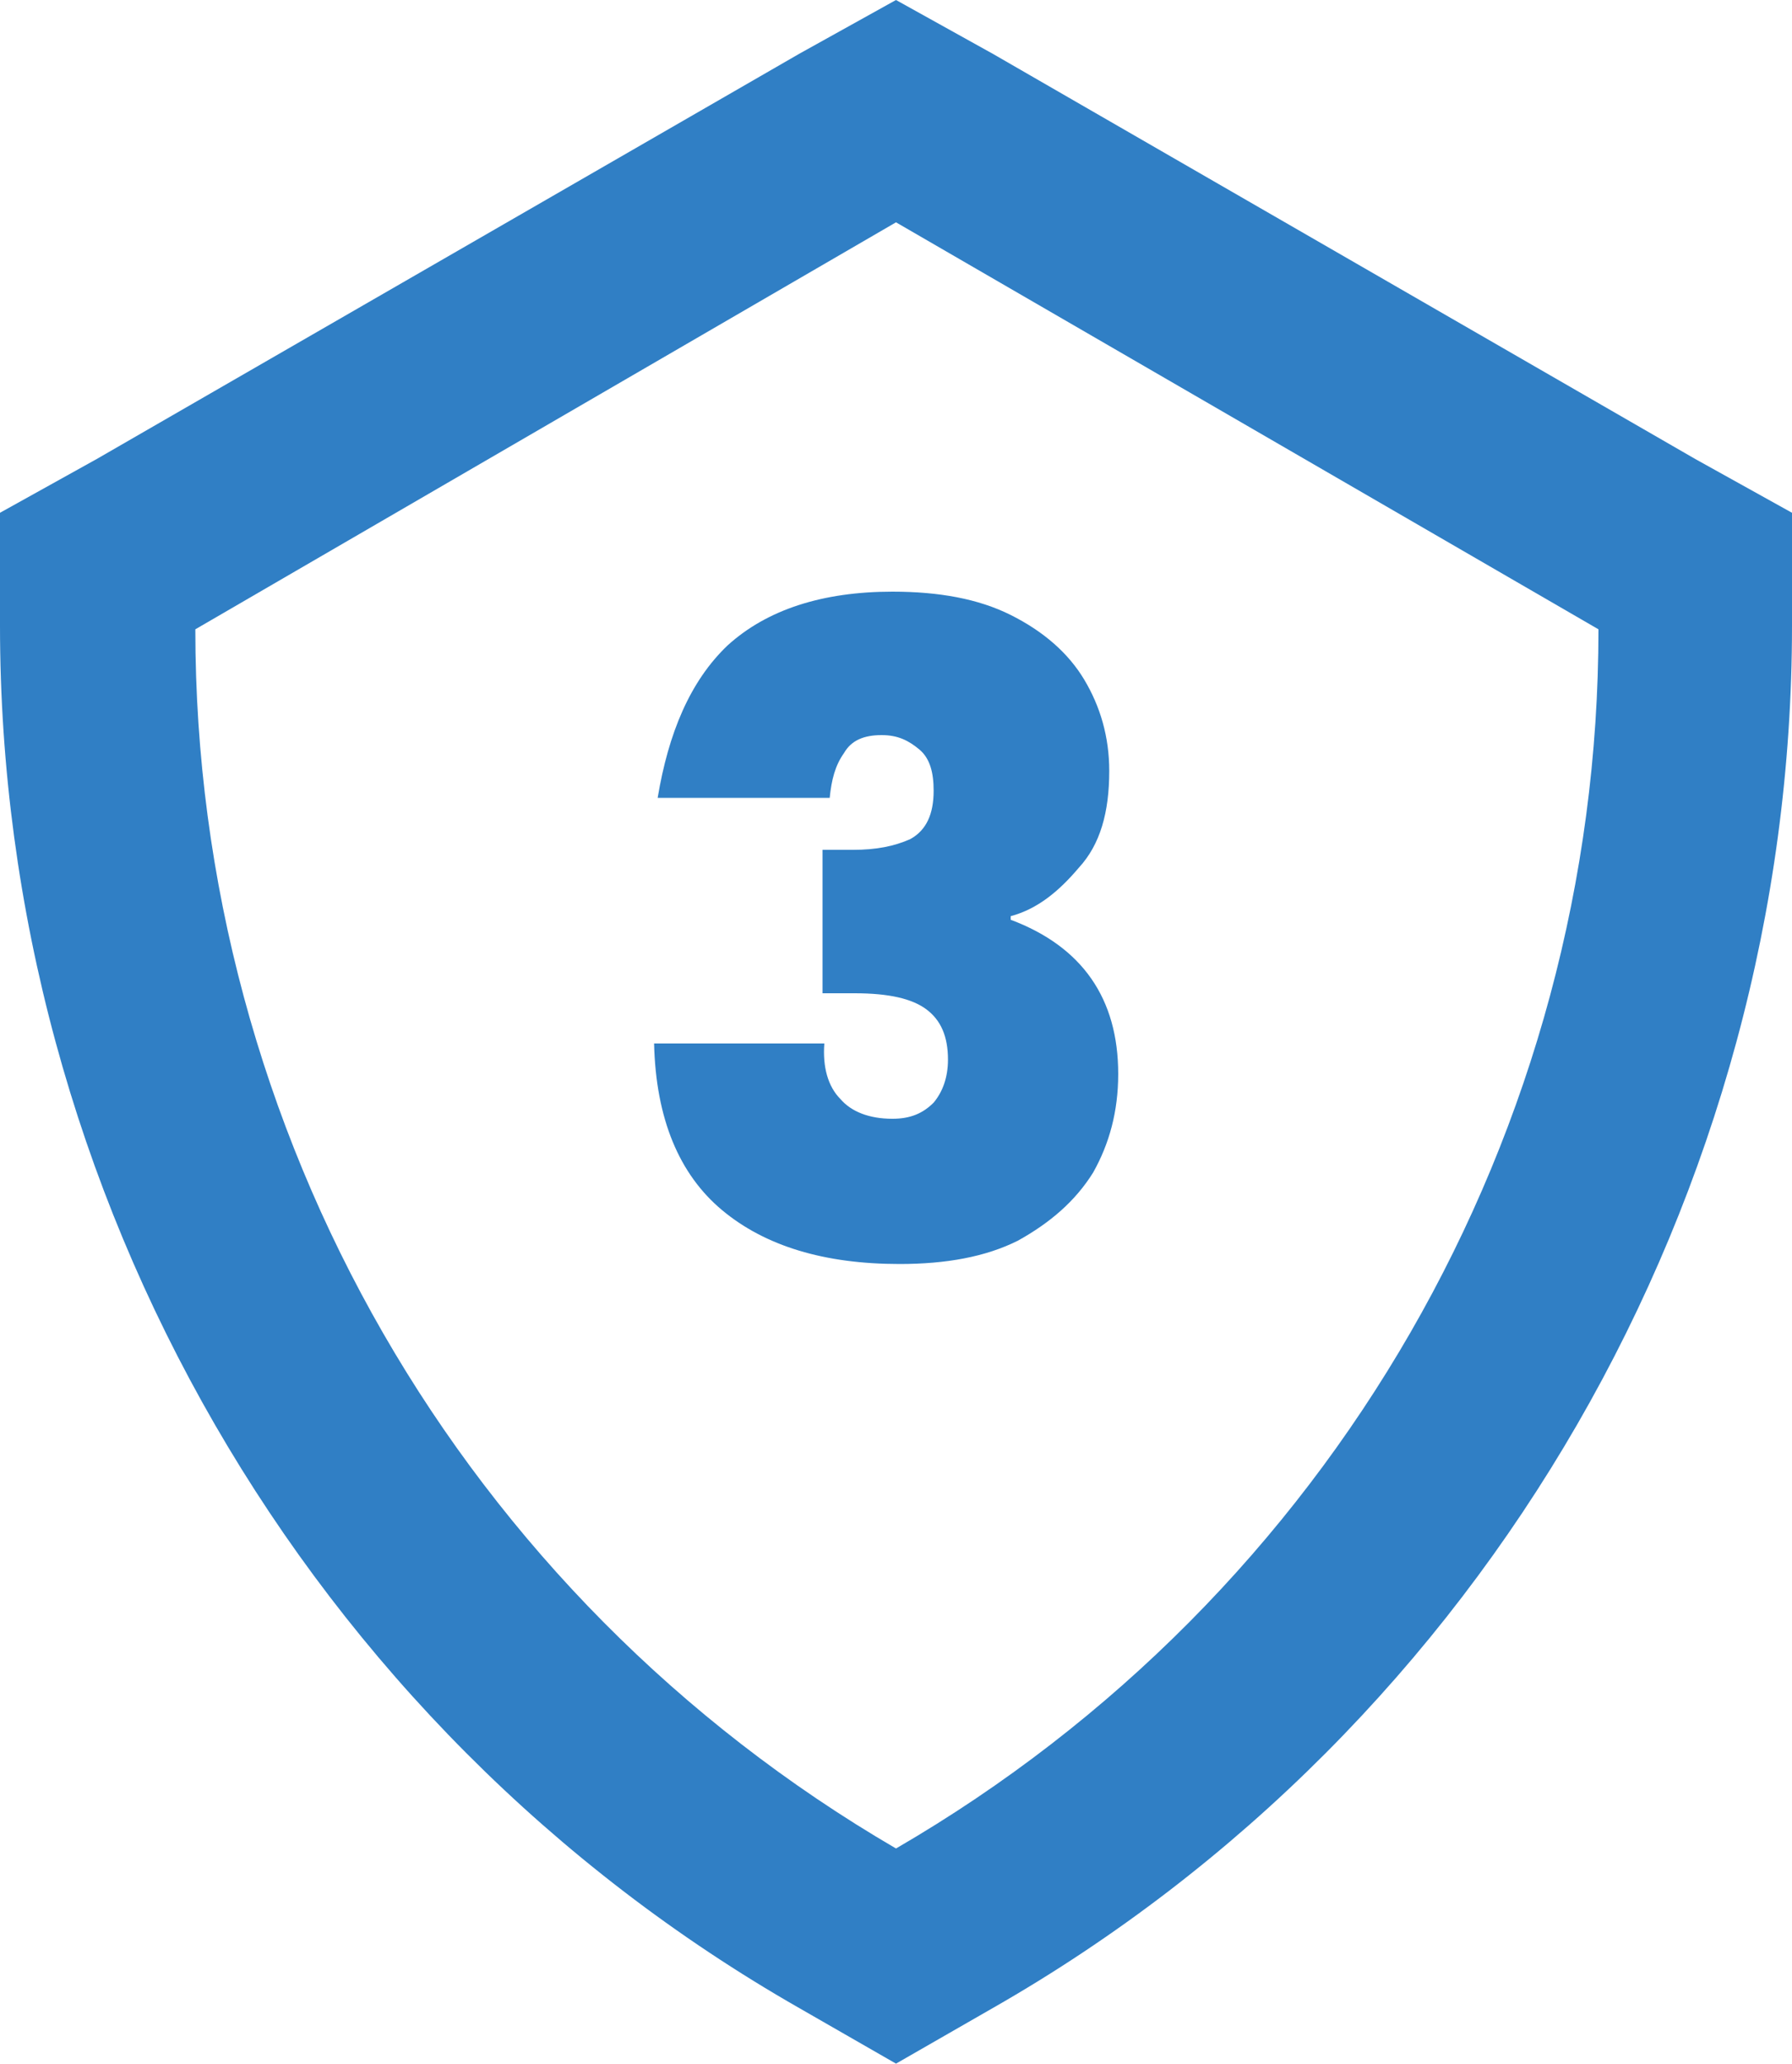 <?xml version="1.0" encoding="UTF-8"?> <!-- Generator: Adobe Illustrator 26.3.1, SVG Export Plug-In . SVG Version: 6.00 Build 0) --> <svg xmlns="http://www.w3.org/2000/svg" xmlns:xlink="http://www.w3.org/1999/xlink" id="Layer_2_00000135675422705055268470000003494568839114362292_" x="0px" y="0px" viewBox="0 0 100 115.1" style="enable-background:new 0 0 100 115.1;" xml:space="preserve"> <style type="text/css"> .st0{fill:#307FC5;} .st1{enable-background:new ;} </style> <g id="Layer_1-2"> <g id="Icon"> <path class="st0" d="M50,12.4l39.2,22.7c0,28-14.9,53.9-39.2,68l0,0C25.8,89,10.9,63.2,10.9,35.1L50,12.4 M50,0l-5.4,3L5.4,25.6 l-5.4,3v6.3C0,66.6,17.1,96.3,44.6,112l5.4,3.1l5.4-3.1C82.9,96.3,100,66.6,100,34.9v-6.3l-5.4-3L55.4,3L50,0L50,0z"></path> </g> <g class="st1"> <path class="st0" d="M40.6,36c2.2-2,5.3-3,9.2-3c2.6,0,4.8,0.4,6.6,1.3c1.8,0.9,3.2,2.1,4.1,3.6c0.9,1.5,1.4,3.2,1.4,5.1 c0,2.3-0.5,4.1-1.7,5.4c-1.1,1.3-2.3,2.3-3.8,2.7v0.2c4,1.5,6,4.4,6,8.6c0,2.1-0.5,3.9-1.4,5.5c-1,1.6-2.4,2.8-4.2,3.8 c-1.8,0.9-4,1.3-6.6,1.3c-4.2,0-7.5-1-9.9-3c-2.4-2-3.7-5.1-3.8-9.3h9.5c-0.1,1.3,0.2,2.4,0.9,3.1c0.6,0.7,1.6,1.1,2.9,1.1 c1,0,1.7-0.3,2.3-0.9c0.5-0.6,0.8-1.4,0.8-2.4c0-1.3-0.4-2.2-1.2-2.8c-0.8-0.6-2.1-0.9-4-0.9h-1.8v-8h1.7c1.3,0,2.3-0.2,3.2-0.6 c0.9-0.5,1.3-1.4,1.3-2.7c0-1-0.2-1.8-0.8-2.3s-1.2-0.8-2.1-0.8c-1,0-1.7,0.3-2.1,1c-0.5,0.7-0.7,1.5-0.8,2.5h-9.6 C37.3,40.9,38.5,38,40.6,36z"></path> </g> </g> </svg> 